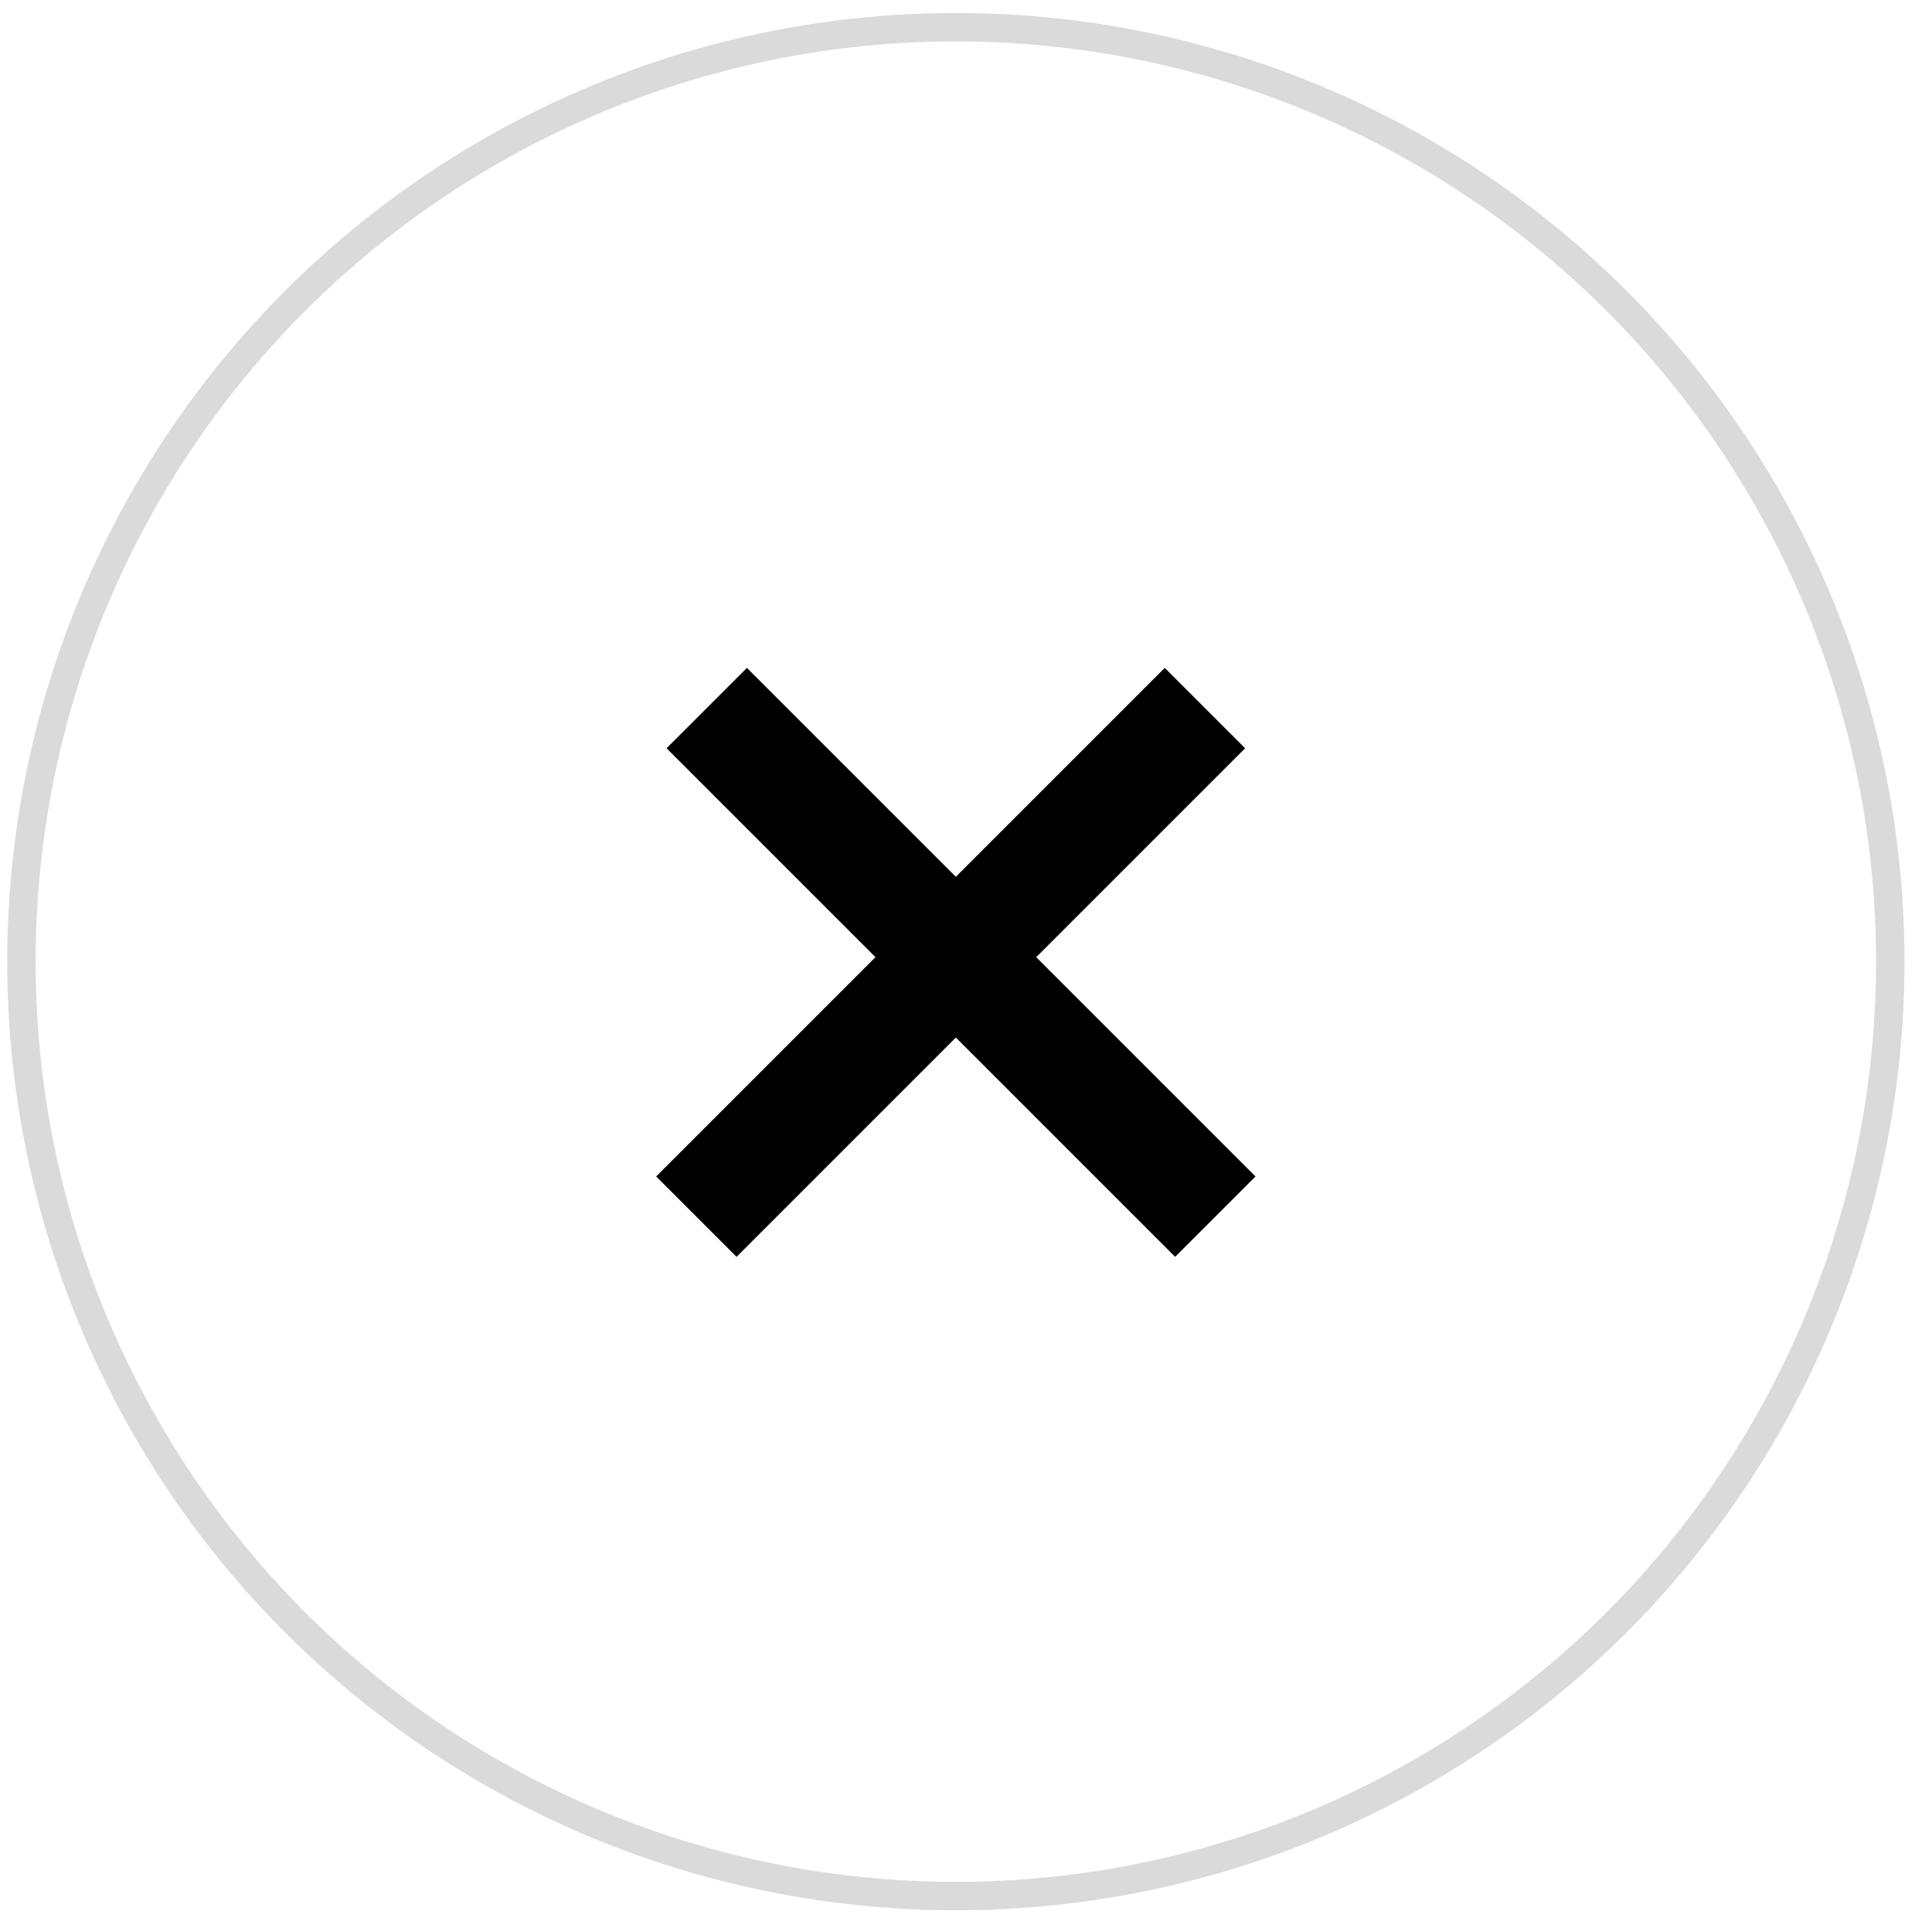 <svg width="68" height="68" viewBox="0 0 68 68" fill="none" xmlns="http://www.w3.org/2000/svg">
<circle cx="33.643" cy="33.846" r="32.889" stroke="#DADADA"/>
<line x1="42.41" y1="24.922" x2="24.51" y2="42.822" stroke="black" stroke-width="4"/>
<line x1="42.775" y1="42.822" x2="24.875" y2="24.922" stroke="black" stroke-width="4"/>
</svg>
